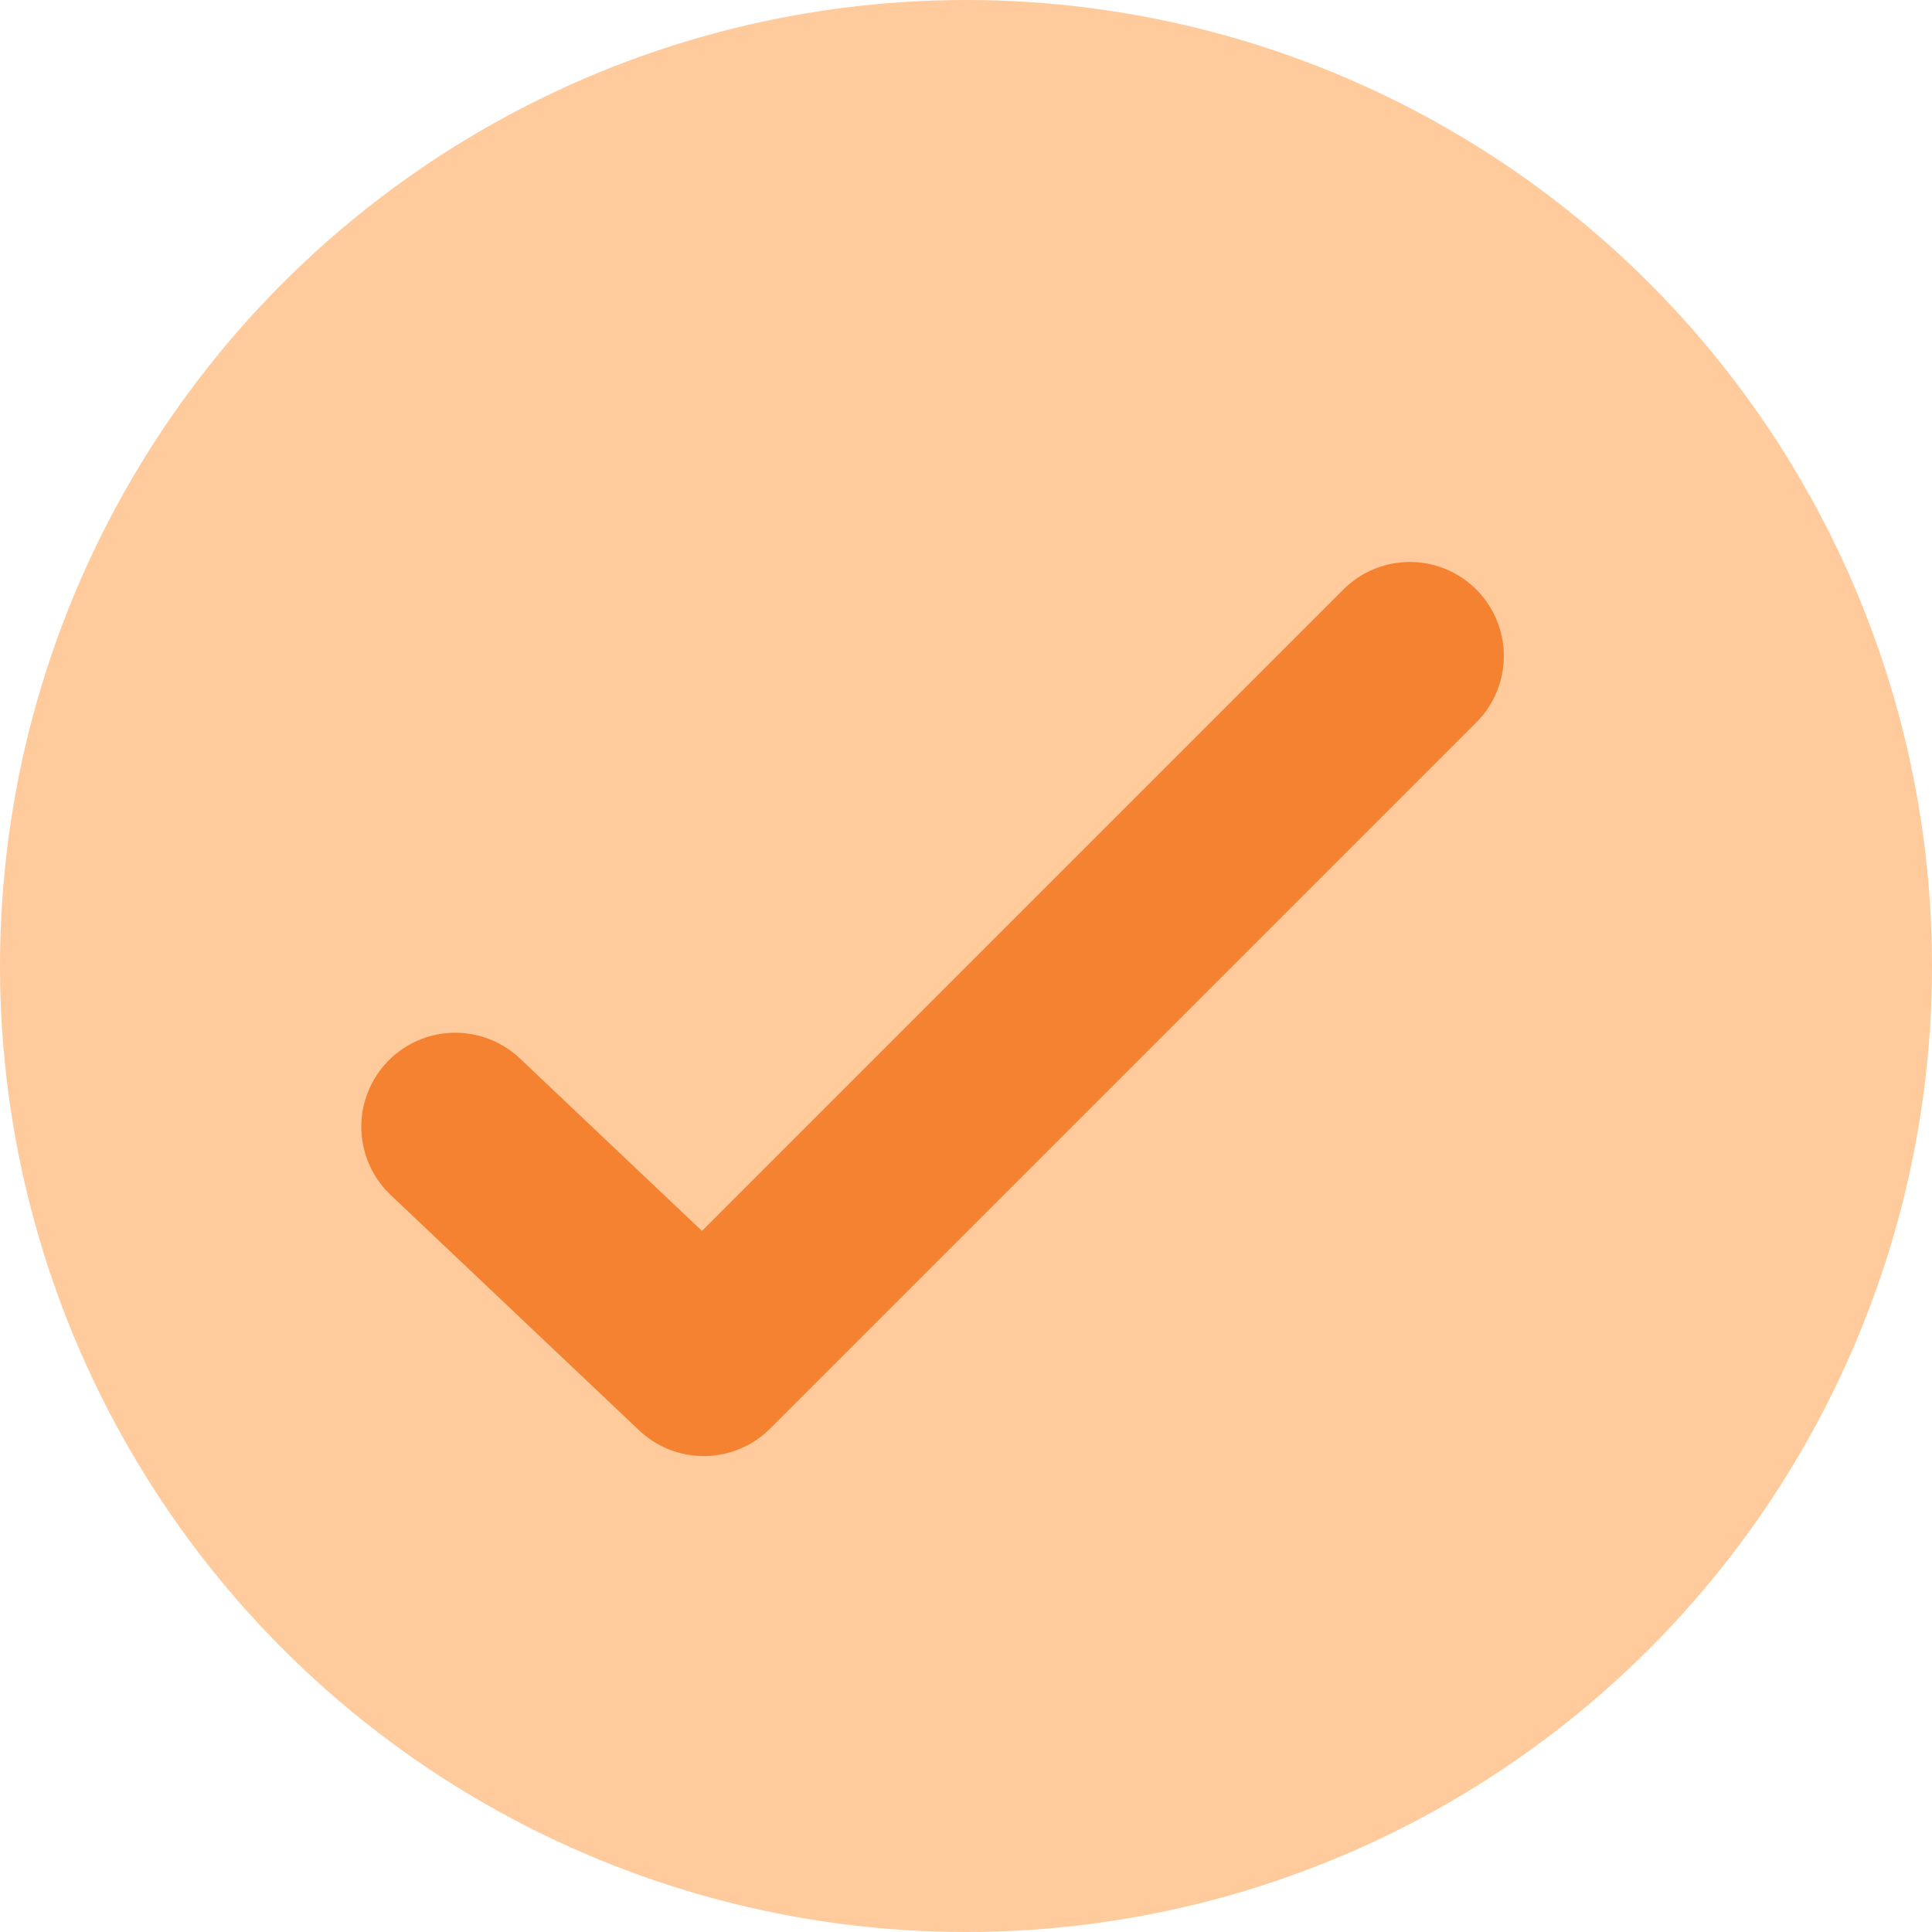 <svg xmlns="http://www.w3.org/2000/svg" width="41.11" height="41.11" viewBox="0 0 41.11 41.11">
  <defs>
    <style>
      .cls-1 {
        fill: #ffcb9c;
      }

      .cls-2 {
        fill: none;
        stroke: #f58231;
        stroke-linecap: round;
        stroke-linejoin: round;
        stroke-width: 4px;
      }
    </style>
  </defs>
  <g id="Group_520" data-name="Group 520" transform="translate(-87.818 -679.898)">
    <circle id="Ellipse_5" data-name="Ellipse 5" class="cls-1" cx="20.555" cy="20.555" r="20.555" transform="translate(87.818 679.898)"/>
    <path id="Path_16" data-name="Path 16" class="cls-2" d="M324.462,2586.78l5.286,5.008,15.025-15.025" transform="translate(-226.956 -1882.907)"/>
  </g>
</svg>

